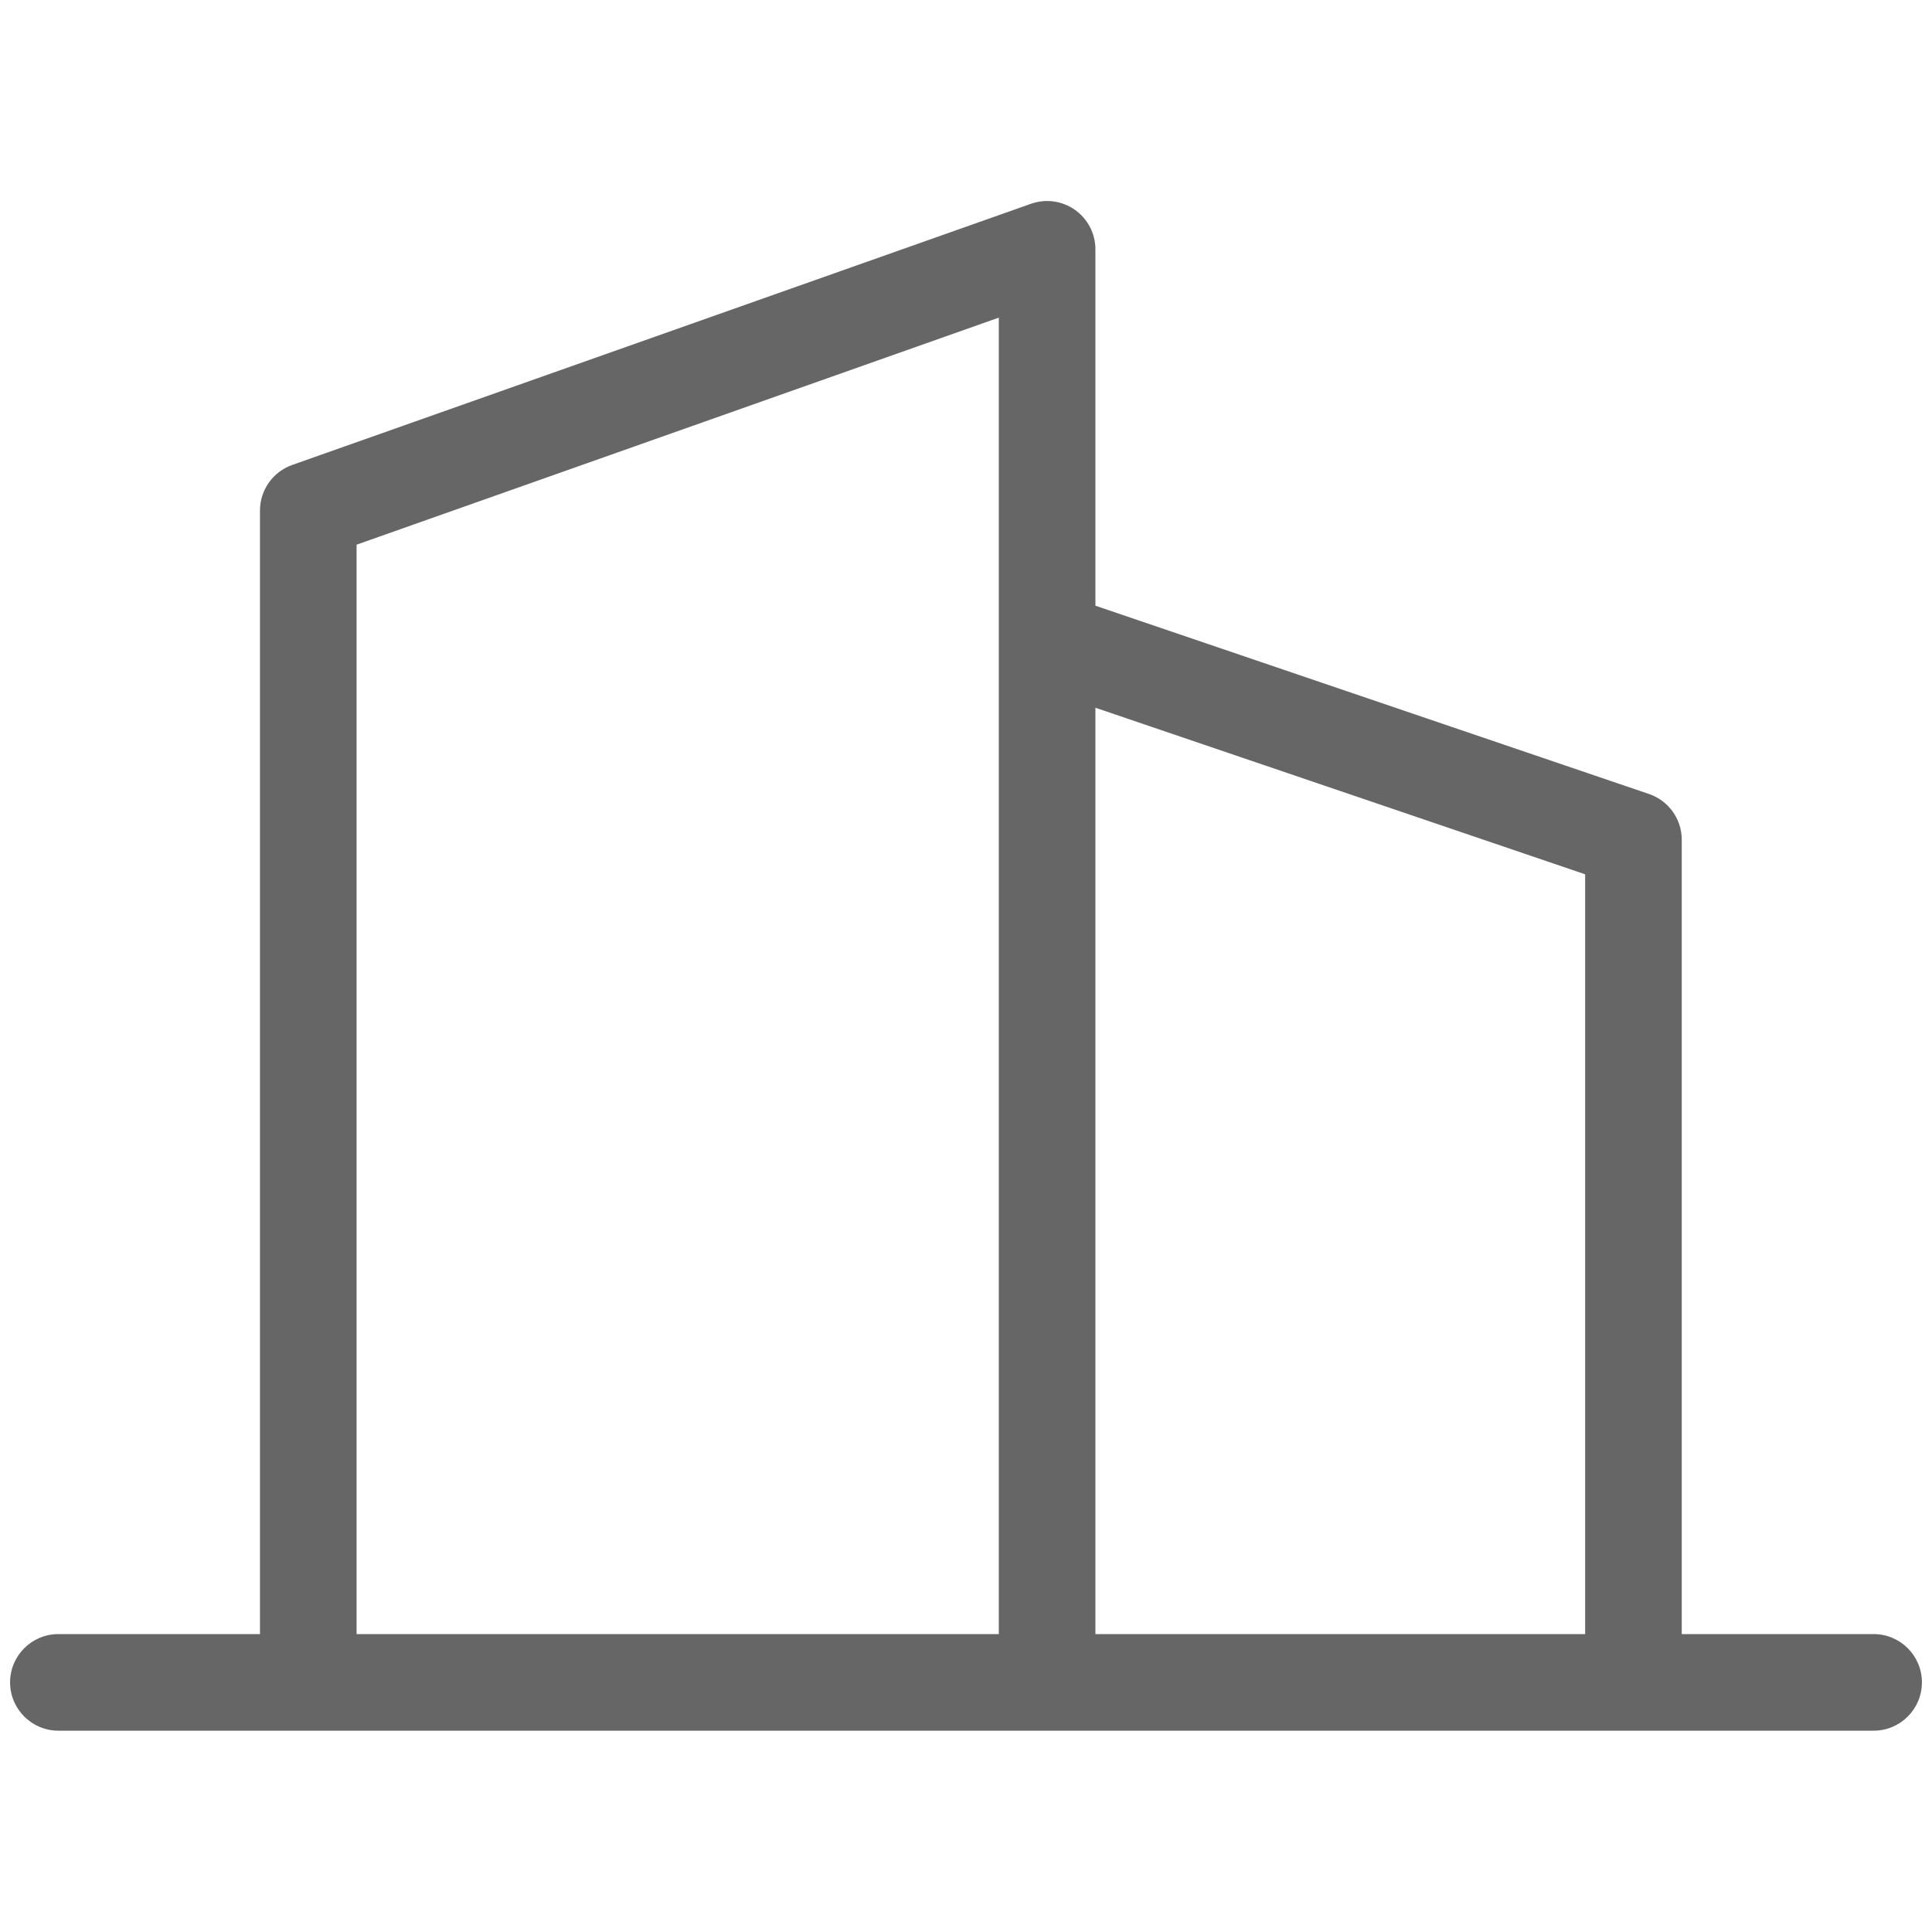 <svg width="60" height="60" viewBox="0 0 60 60" fill="none" xmlns="http://www.w3.org/2000/svg">
<g clip-path="url(#clip0_510_13)">
<path d="M9.574 15.854L9.074 14.44C8.475 14.652 8.074 15.219 8.074 15.854H9.574ZM32.519 7.743H34.019C34.019 7.256 33.782 6.799 33.385 6.518C32.987 6.237 32.478 6.166 32.019 6.328L32.519 7.743ZM1.813 50.748C0.985 50.748 0.313 51.419 0.313 52.248C0.313 53.076 0.985 53.748 1.813 53.748L1.813 52.248L1.813 50.748ZM58.187 53.748C59.016 53.748 59.687 53.076 59.687 52.248C59.687 51.419 59.016 50.748 58.187 50.748V52.248V53.748ZM50.728 26.078H52.228C52.228 25.436 51.819 24.865 51.211 24.658L50.728 26.078ZM9.574 52.257H11.074V15.854H9.574H8.074V52.257H9.574ZM9.574 15.854L10.074 17.269L33.019 9.157L32.519 7.743L32.019 6.328L9.074 14.44L9.574 15.854ZM32.519 7.743H31.019V52.245H32.519H34.019V7.743H32.519ZM1.813 52.248L1.813 53.748L58.187 53.748V52.248V50.748L1.813 50.748L1.813 52.248ZM50.728 52.234H52.228V26.078H50.728H49.228V52.234H50.728ZM50.728 26.078L51.211 24.658L33.273 18.557L32.789 19.977L32.306 21.397L50.245 27.498L50.728 26.078Z" fill="#666666"/>
</g>
<defs>
<clipPath id="clip0_510_13">
<rect width="60" height="60" fill="white"/>
</clipPath>
</defs>
</svg>
